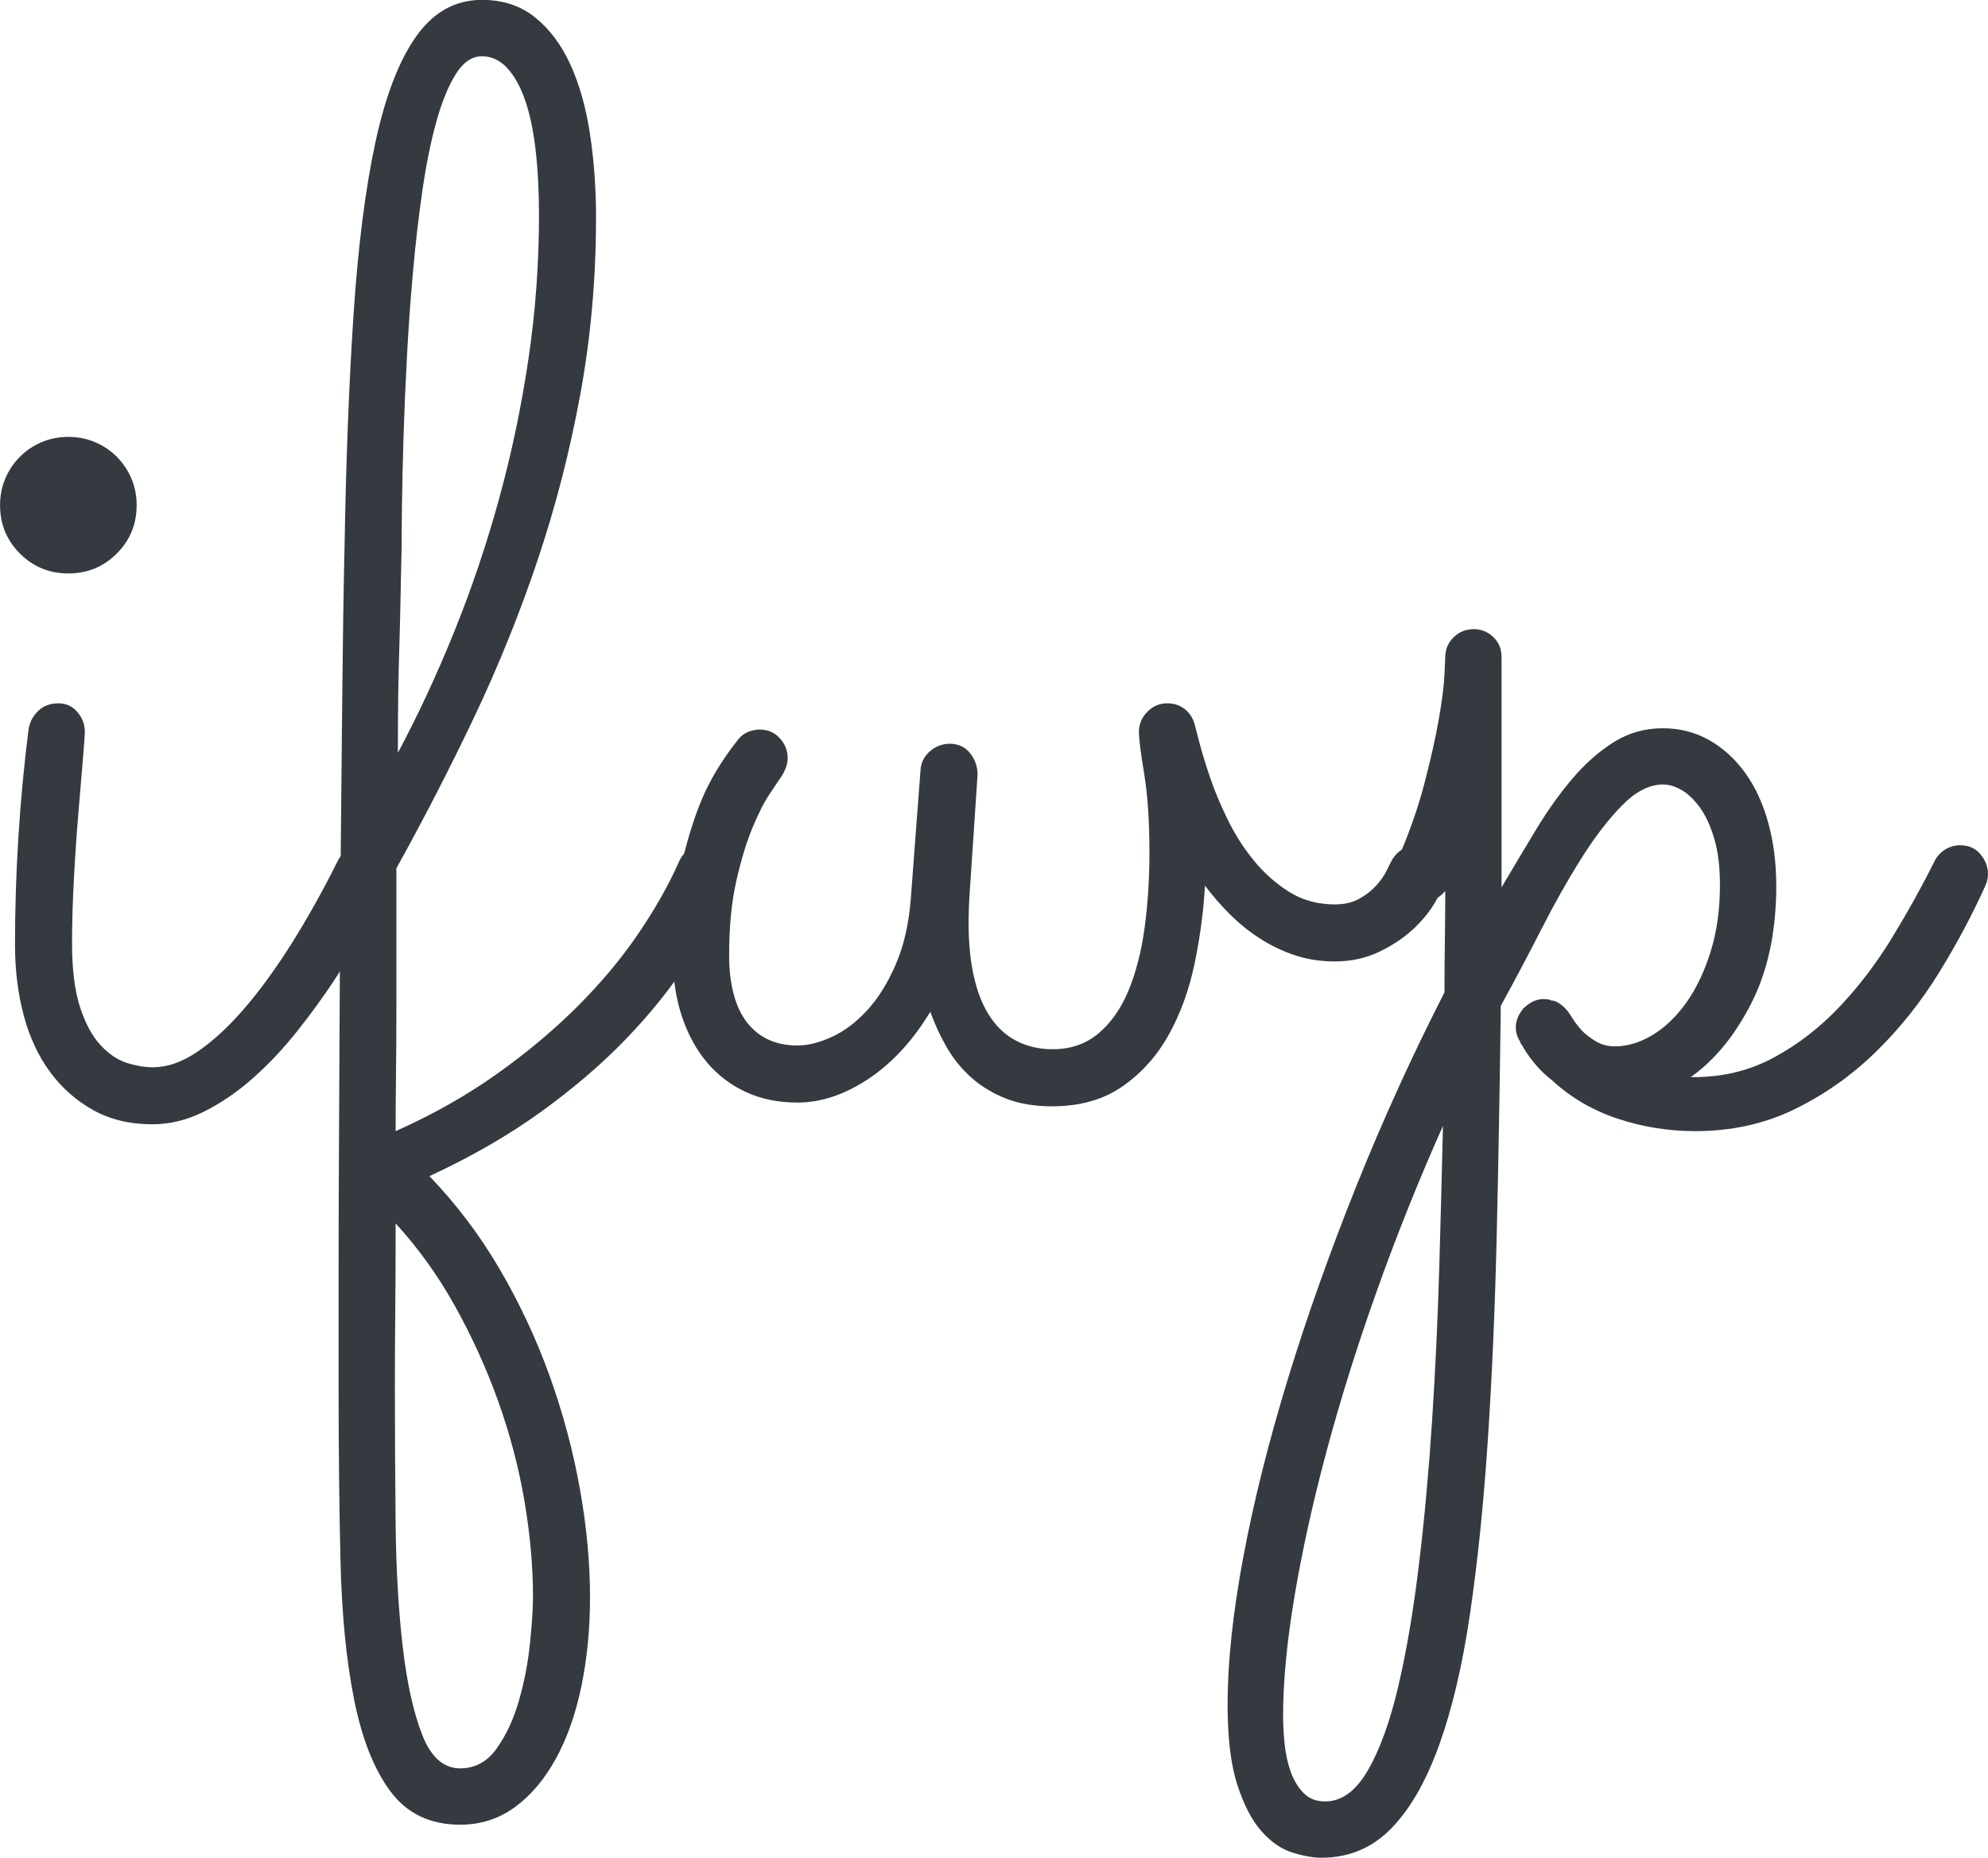 <?xml version="1.0" encoding="UTF-8"?> <svg xmlns="http://www.w3.org/2000/svg" viewBox="0 0 370.83 346.6"><defs><style>.d{fill:#343a40;}</style></defs><g id="a"></g><g id="b"><g id="c"><g><path class="d" d="M25.49,94.25c0,3.55-1.24,6.56-3.71,9.03-2.47,2.47-5.48,3.71-9.03,3.71s-6.56-1.24-9.03-3.71c-2.47-2.47-3.71-5.48-3.71-9.03,0-1.77,.33-3.43,.98-4.97,.65-1.54,1.56-2.89,2.73-4.06s2.52-2.08,4.06-2.73c1.54-.65,3.2-.98,4.97-.98s3.43,.33,4.97,.98c1.54,.65,2.89,1.56,4.06,2.73,1.17,1.17,2.08,2.52,2.73,4.06,.65,1.54,.98,3.2,.98,4.97ZM2.8,176.31c0-13.44,.84-26.84,2.52-40.19,.19-1.31,.77-2.45,1.75-3.43,.98-.98,2.26-1.47,3.85-1.47,1.4,0,2.57,.54,3.5,1.61,.93,1.07,1.4,2.31,1.4,3.71,0,.56-.12,2.24-.35,5.04-.23,2.8-.51,6.14-.84,10.01-.33,3.87-.61,7.98-.84,12.32-.23,4.34-.35,8.33-.35,11.97,0,4.95,.49,8.94,1.47,11.97,.98,3.03,2.24,5.39,3.78,7.07s3.17,2.8,4.9,3.36c1.73,.56,3.38,.84,4.97,.84,2.61,0,5.32-.93,8.12-2.8,2.8-1.87,5.67-4.48,8.61-7.84,2.94-3.36,5.9-7.4,8.89-12.11,2.99-4.71,5.93-9.96,8.82-15.75,.47-.93,1.12-1.66,1.96-2.17,.84-.51,1.77-.77,2.8-.77,1.49,0,2.73,.56,3.71,1.68,.98,1.12,1.47,2.33,1.47,3.64,0,.93-.19,1.73-.56,2.38-1.12,2.15-2.52,4.76-4.2,7.84s-3.59,6.26-5.74,9.52c-2.15,3.27-4.5,6.51-7.07,9.73-2.57,3.22-5.3,6.12-8.19,8.68-2.89,2.57-5.93,4.64-9.1,6.23-3.17,1.59-6.4,2.38-9.66,2.38-4.2,0-7.89-.89-11.06-2.66-3.17-1.77-5.86-4.15-8.05-7.14-2.19-2.99-3.83-6.51-4.9-10.57-1.07-4.06-1.61-8.42-1.61-13.09Z"></path><path class="d" d="M73.8,211.04c6.91-3.08,13.19-6.63,18.84-10.64,5.65-4.01,10.69-8.24,15.12-12.67,4.43-4.43,8.21-8.96,11.34-13.58,3.13-4.62,5.62-9.03,7.49-13.23,.84-2.05,2.43-3.08,4.76-3.08,1.59,0,2.87,.54,3.85,1.61,.98,1.07,1.47,2.26,1.47,3.57,0,.75-.14,1.45-.42,2.1-2.05,4.57-4.67,9.31-7.84,14.21-3.17,4.9-7.03,9.71-11.55,14.42-4.53,4.71-9.83,9.27-15.89,13.65-6.07,4.39-13.02,8.4-20.87,12.04,5.04,5.23,9.43,11.04,13.16,17.44,3.73,6.4,6.84,13.05,9.31,19.96,2.47,6.91,4.34,13.89,5.6,20.94,1.26,7.05,1.89,13.79,1.89,20.24,0,5.88-.54,11.41-1.61,16.59-1.07,5.18-2.66,9.69-4.76,13.51-2.1,3.83-4.64,6.84-7.63,9.03-2.99,2.19-6.4,3.29-10.22,3.29-5.6,0-9.94-2.08-13.02-6.23-3.08-4.15-5.34-9.9-6.79-17.23-1.45-7.33-2.29-15.96-2.52-25.91-.23-9.94-.35-20.75-.35-32.42v-20.24c0-7.7,.02-15.96,.07-24.79,.05-8.82,.09-18.07,.14-27.73,.05-9.66,.12-19.35,.21-29.06,.09-9.71,.19-19.26,.28-28.64,.09-9.38,.23-18.28,.42-26.68,.28-16.06,.84-30.39,1.68-42.99s2.19-23.25,4.06-31.93c1.87-8.68,4.41-15.29,7.63-19.82,3.22-4.53,7.3-6.79,12.25-6.79,3.92,0,7.23,1.1,9.94,3.29,2.71,2.19,4.9,5.13,6.58,8.82,1.68,3.69,2.89,8.01,3.64,12.95,.75,4.95,1.12,10.13,1.12,15.54,0,11.39-.98,22.41-2.94,33.05-1.96,10.64-4.62,20.96-7.98,30.95-3.36,9.99-7.31,19.75-11.83,29.27-4.53,9.52-9.36,18.91-14.49,28.15v25.7c0,4.43-.02,8.68-.07,12.74-.05,4.06-.07,7.58-.07,10.57Zm0,17.23c0,5.88-.02,11.37-.07,16.45-.05,5.09-.07,9.73-.07,13.93,0,8.68,.05,17.27,.14,25.77,.09,8.5,.54,16.13,1.33,22.9,.79,6.77,2.01,12.23,3.64,16.38,1.63,4.15,3.99,6.23,7.07,6.23,2.8,0,5.09-1.26,6.86-3.78,1.77-2.52,3.15-5.51,4.13-8.96,.98-3.45,1.66-6.98,2.03-10.57,.37-3.59,.56-6.51,.56-8.75,0-5.69-.54-11.67-1.61-17.93-1.07-6.26-2.71-12.44-4.9-18.56-2.19-6.12-4.88-12.02-8.05-17.72-3.17-5.69-6.86-10.83-11.06-15.4Zm.42-87.81c3.83-7.19,7.35-14.77,10.57-22.76,3.22-7.98,6-16.22,8.33-24.72,2.33-8.49,4.15-17.18,5.46-26.05,1.31-8.87,1.96-17.79,1.96-26.75,0-4.48-.21-8.54-.63-12.18s-1.07-6.74-1.96-9.31c-.89-2.57-2.01-4.57-3.36-6.02-1.35-1.45-2.92-2.17-4.69-2.17-1.87,0-3.5,1.12-4.9,3.36-1.4,2.24-2.61,5.23-3.64,8.96-1.03,3.73-1.89,8.03-2.59,12.88-.7,4.85-1.28,9.92-1.75,15.19-.47,5.27-.84,10.55-1.12,15.82-.28,5.27-.49,10.22-.63,14.84-.14,4.62-.23,8.71-.28,12.25-.05,3.55-.07,6.21-.07,7.98-.09,3.73-.16,7.05-.21,9.94-.05,2.89-.12,5.74-.21,8.54-.09,2.8-.16,5.79-.21,8.96-.05,3.17-.07,6.91-.07,11.2Z"></path><path class="d" d="M224.77,165.25c-.28,4.85-.93,9.73-1.96,14.63-1.03,4.9-2.64,9.31-4.83,13.23-2.19,3.92-5.06,7.12-8.61,9.59-3.55,2.47-7.94,3.71-13.16,3.71-3.27,0-6.14-.49-8.61-1.47-2.47-.98-4.62-2.29-6.44-3.92-1.82-1.63-3.34-3.5-4.55-5.6-1.21-2.1-2.24-4.32-3.08-6.65-3.27,5.41-7.12,9.59-11.55,12.53-4.43,2.94-8.85,4.41-13.23,4.41-3.55,0-6.75-.65-9.59-1.96-2.85-1.31-5.27-3.15-7.28-5.53-2.01-2.38-3.57-5.25-4.69-8.61-1.12-3.36-1.68-7.14-1.68-11.34,0-7,.63-13.05,1.89-18.14,1.26-5.09,2.66-9.26,4.2-12.53,1.54-3.27,3.62-6.53,6.23-9.8,.47-.56,1.05-.98,1.75-1.26s1.42-.42,2.17-.42c1.49,0,2.73,.54,3.71,1.61,.98,1.07,1.47,2.31,1.47,3.71,0,1.03-.37,2.15-1.12,3.36-.37,.56-1.1,1.63-2.17,3.22-1.07,1.59-2.17,3.73-3.29,6.44-1.12,2.71-2.12,6.02-3.01,9.94-.89,3.92-1.33,8.54-1.33,13.86s1.12,9.69,3.36,12.53c2.24,2.85,5.37,4.27,9.38,4.27,1.96,0,4.11-.54,6.44-1.61,2.33-1.07,4.53-2.73,6.58-4.97,2.05-2.24,3.83-5.09,5.32-8.54,1.49-3.45,2.43-7.51,2.8-12.18l1.82-24.09c.09-1.4,.68-2.57,1.75-3.5,1.07-.93,2.31-1.4,3.71-1.4,1.59,0,2.85,.58,3.78,1.75,.93,1.17,1.4,2.5,1.4,3.99l-1.54,23.11c-.28,4.95-.12,9.2,.49,12.74,.61,3.55,1.61,6.47,3.01,8.75,1.4,2.29,3.13,3.97,5.18,5.04,2.05,1.07,4.34,1.61,6.86,1.61,3.36,0,6.21-.98,8.54-2.94,2.33-1.96,4.2-4.62,5.6-7.98,1.4-3.36,2.4-7.26,3.01-11.69,.61-4.43,.91-9.12,.91-14.07,0-5.88-.33-10.78-.98-14.7-.65-3.92-.98-6.53-.98-7.84,0-1.4,.51-2.64,1.54-3.71,1.03-1.07,2.29-1.61,3.78-1.61,1.31,0,2.43,.4,3.36,1.19,.93,.79,1.54,1.84,1.82,3.15,.09,.37,.37,1.45,.84,3.22,.47,1.77,1.12,3.9,1.96,6.37,.84,2.47,1.94,5.09,3.29,7.84,1.35,2.75,2.99,5.3,4.9,7.63,1.91,2.33,4.11,4.27,6.58,5.81,2.47,1.54,5.3,2.31,8.47,2.31,1.77,0,3.29-.35,4.55-1.05s2.31-1.52,3.15-2.45c.84-.93,1.47-1.82,1.89-2.66s.68-1.35,.77-1.54c.47-1.03,1.14-1.84,2.03-2.45,.89-.61,1.84-.91,2.87-.91,1.59,0,2.87,.58,3.85,1.75,.98,1.17,1.47,2.4,1.47,3.71,0,1.12-.49,2.61-1.47,4.48-.98,1.87-2.36,3.66-4.13,5.39-1.77,1.73-3.94,3.22-6.51,4.48-2.57,1.26-5.39,1.89-8.47,1.89-2.71,0-5.23-.4-7.56-1.19-2.33-.79-4.5-1.84-6.51-3.15-2.01-1.31-3.85-2.8-5.53-4.48s-3.22-3.45-4.62-5.32Z"></path><path class="d" d="M331.34,165.11c0,8.59-1.54,15.92-4.62,21.99-3.08,6.07-6.86,10.69-11.34,13.86h.56c5.51,0,10.52-1.24,15.05-3.71,4.53-2.47,8.61-5.65,12.25-9.52,3.64-3.87,6.91-8.19,9.8-12.95,2.89-4.76,5.46-9.38,7.7-13.86,.47-1.03,1.14-1.82,2.03-2.38,.89-.56,1.84-.84,2.87-.84,1.59,0,2.85,.56,3.78,1.68,.93,1.12,1.4,2.33,1.4,3.64,0,.75-.14,1.45-.42,2.1-2.43,5.41-5.32,10.85-8.68,16.31-3.36,5.46-7.28,10.39-11.76,14.77-4.48,4.39-9.52,7.96-15.12,10.71-5.6,2.75-11.81,4.13-18.63,4.13-4.95,0-9.76-.77-14.42-2.31-4.67-1.54-8.78-3.94-12.32-7.21-1.31-1.03-2.43-2.12-3.36-3.29-.93-1.17-1.68-2.26-2.24-3.29-.19-.19-.28-.37-.28-.56-.56-.84-.84-1.73-.84-2.66,0-1.21,.42-2.33,1.26-3.36,.09-.19,.19-.3,.28-.35,.09-.05,.19-.12,.28-.21,.93-.84,1.96-1.31,3.08-1.4h.42c.47,0,.79,.05,.98,.14,.09,0,.16,.02,.21,.07,.05,.05,.12,.07,.21,.07,.28,0,.61,.09,.98,.28,.09,.09,.19,.14,.28,.14,.84,.56,1.54,1.26,2.1,2.1,.65,1.12,1.4,2.15,2.24,3.08,.75,.75,1.63,1.42,2.66,2.03,1.03,.61,2.19,.91,3.5,.91,2.33,0,4.67-.7,7-2.1,2.33-1.4,4.43-3.41,6.3-6.02,1.87-2.61,3.38-5.79,4.55-9.52,1.17-3.73,1.75-7.89,1.75-12.46,0-3.36-.35-6.23-1.05-8.61s-1.59-4.32-2.66-5.81c-1.07-1.49-2.22-2.59-3.43-3.29-1.21-.7-2.38-1.05-3.5-1.05-2.52,0-5.06,1.31-7.63,3.92-2.57,2.61-5.11,5.93-7.63,9.94-2.52,4.01-5.02,8.45-7.49,13.3-2.47,4.85-4.97,9.57-7.49,14.14-.19,15.12-.44,29.55-.77,43.27-.33,13.72-.89,26.47-1.68,38.23-.79,11.76-1.89,22.41-3.29,31.93-1.4,9.52-3.31,17.67-5.74,24.44-2.43,6.77-5.41,11.97-8.96,15.61-3.55,3.64-7.89,5.46-13.02,5.46-1.59,0-3.41-.33-5.46-.98-2.05-.65-3.97-1.98-5.74-3.99-1.77-2.01-3.27-4.88-4.48-8.61-1.21-3.73-1.82-8.73-1.82-14.98,0-7.94,.98-17.13,2.94-27.59,1.96-10.46,4.74-21.54,8.33-33.26,3.59-11.72,7.87-23.74,12.81-36.06,4.95-12.32,10.41-24.32,16.38-35.99,0-3.27,.02-6.49,.07-9.66,.05-3.17,.07-6.25,.07-9.24-1.21,1.4-2.66,2.1-4.34,2.1-1.59,0-2.85-.56-3.78-1.68-.93-1.12-1.4-2.33-1.4-3.64,0-.65,.14-1.35,.42-2.1,2.24-5.13,3.97-10.01,5.18-14.63,1.21-4.62,2.12-8.68,2.73-12.18,.61-3.5,.96-6.28,1.05-8.33,.09-2.05,.14-3.13,.14-3.22,0-1.4,.51-2.61,1.54-3.64s2.29-1.54,3.78-1.54c1.4,0,2.61,.49,3.64,1.47,1.03,.98,1.54,2.22,1.54,3.71v42.99c2.15-3.64,4.29-7.23,6.44-10.78,2.15-3.55,4.41-6.72,6.79-9.52,2.38-2.8,4.95-5.06,7.7-6.79,2.75-1.73,5.81-2.59,9.17-2.59,3.17,0,6.07,.75,8.68,2.24,2.61,1.49,4.85,3.55,6.72,6.16,1.87,2.61,3.29,5.72,4.27,9.31,.98,3.59,1.47,7.45,1.47,11.55Zm-62.18,44.95c-4.57,10.27-8.71,20.59-12.39,30.95-3.69,10.36-6.81,20.35-9.38,29.97-2.57,9.62-4.55,18.63-5.95,27.03s-2.1,15.78-2.1,22.13c0,1.59,.09,3.31,.28,5.18,.19,1.87,.56,3.59,1.12,5.18,.56,1.59,1.35,2.92,2.38,3.99,1.03,1.07,2.38,1.61,4.06,1.61,3.08,0,5.74-1.94,7.98-5.81,2.24-3.87,4.13-9.1,5.67-15.68,1.54-6.58,2.82-14.14,3.85-22.69,1.03-8.54,1.84-17.48,2.45-26.82,.61-9.34,1.05-18.74,1.33-28.22,.28-9.48,.51-18.42,.7-26.82Z"></path></g></g></g></svg> 